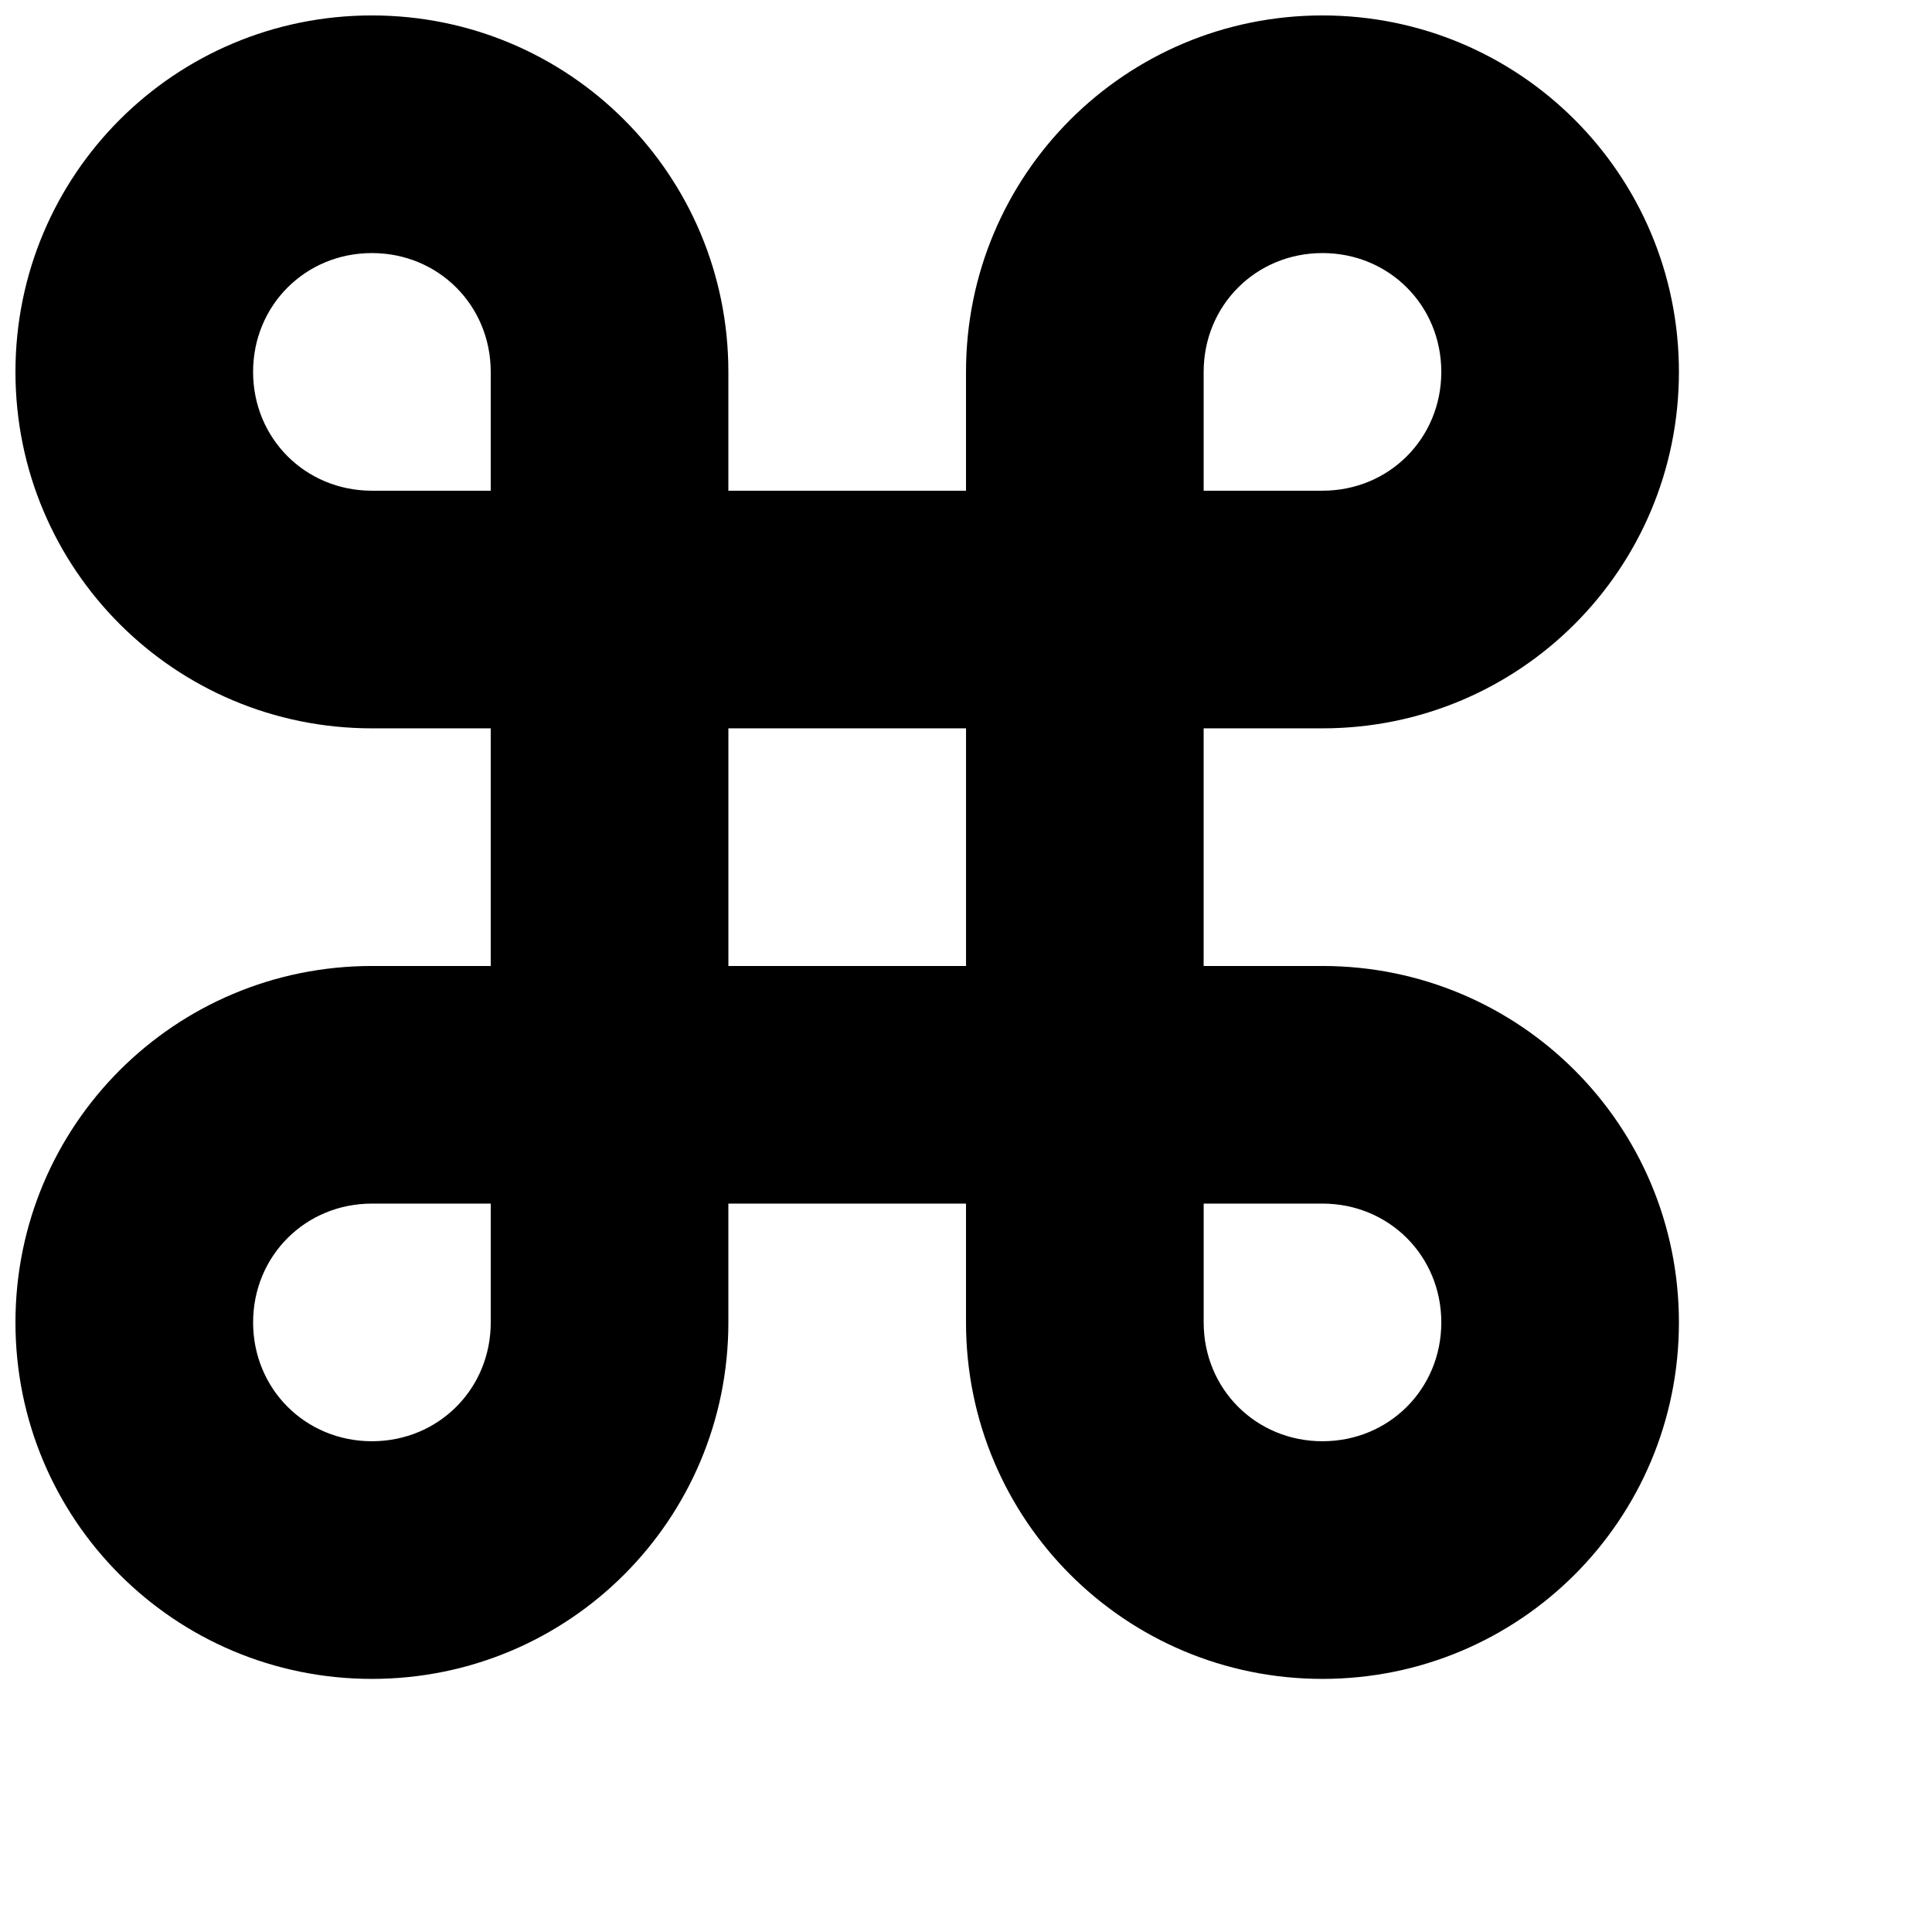 <?xml version="1.0" encoding="UTF-8"?>
<!-- Uploaded to: ICON Repo, www.svgrepo.com, Generator: ICON Repo Mixer Tools -->
<svg width="800px" height="800px" version="1.1" viewBox="144 144 512 512" xmlns="http://www.w3.org/2000/svg">
 <defs>
  <clipPath id="a">
   <path d="m148.09 148.09h440.91v440.91h-440.91z"/>
  </clipPath>
 </defs>
 <g clip-path="url(#a)">
  <path d="m242.56 148.09c-52.27 0-94.465 42.195-94.465 94.465 0 52.27 42.195 94.465 94.465 94.465h31.488v62.977h-31.488c-52.27 0-94.465 42.195-94.465 94.465 0 52.27 42.195 94.465 94.465 94.465 52.27 0 94.465-42.195 94.465-94.465v-31.488h62.977v31.488c0 52.27 42.195 94.465 94.465 94.465 52.27 0 94.465-42.195 94.465-94.465 0-52.27-42.195-94.465-94.465-94.465h-31.488v-62.977h31.488c52.27 0 94.465-42.195 94.465-94.465 0-52.27-42.195-94.465-94.465-94.465-52.27 0-94.465 42.195-94.465 94.465v31.488h-62.977v-31.488c0-52.27-42.195-94.465-94.465-94.465zm0 62.977c17.633 0 31.488 13.855 31.488 31.488v31.488h-31.488c-17.633 0-31.488-13.855-31.488-31.488 0-17.633 13.855-31.488 31.488-31.488zm251.91 0c17.633 0 31.488 13.855 31.488 31.488 0 17.633-13.855 31.488-31.488 31.488h-31.488v-31.488c0-17.633 13.855-31.488 31.488-31.488zm-157.44 125.95h62.977v62.977h-62.977zm-94.465 125.95h31.488v31.488c0 17.633-13.855 31.488-31.488 31.488-17.633 0-31.488-13.855-31.488-31.488 0-17.633 13.855-31.488 31.488-31.488zm220.42 0h31.488c17.633 0 31.488 13.855 31.488 31.488 0 17.633-13.855 31.488-31.488 31.488-17.633 0-31.488-13.855-31.488-31.488z"/>
 </g>
</svg>
